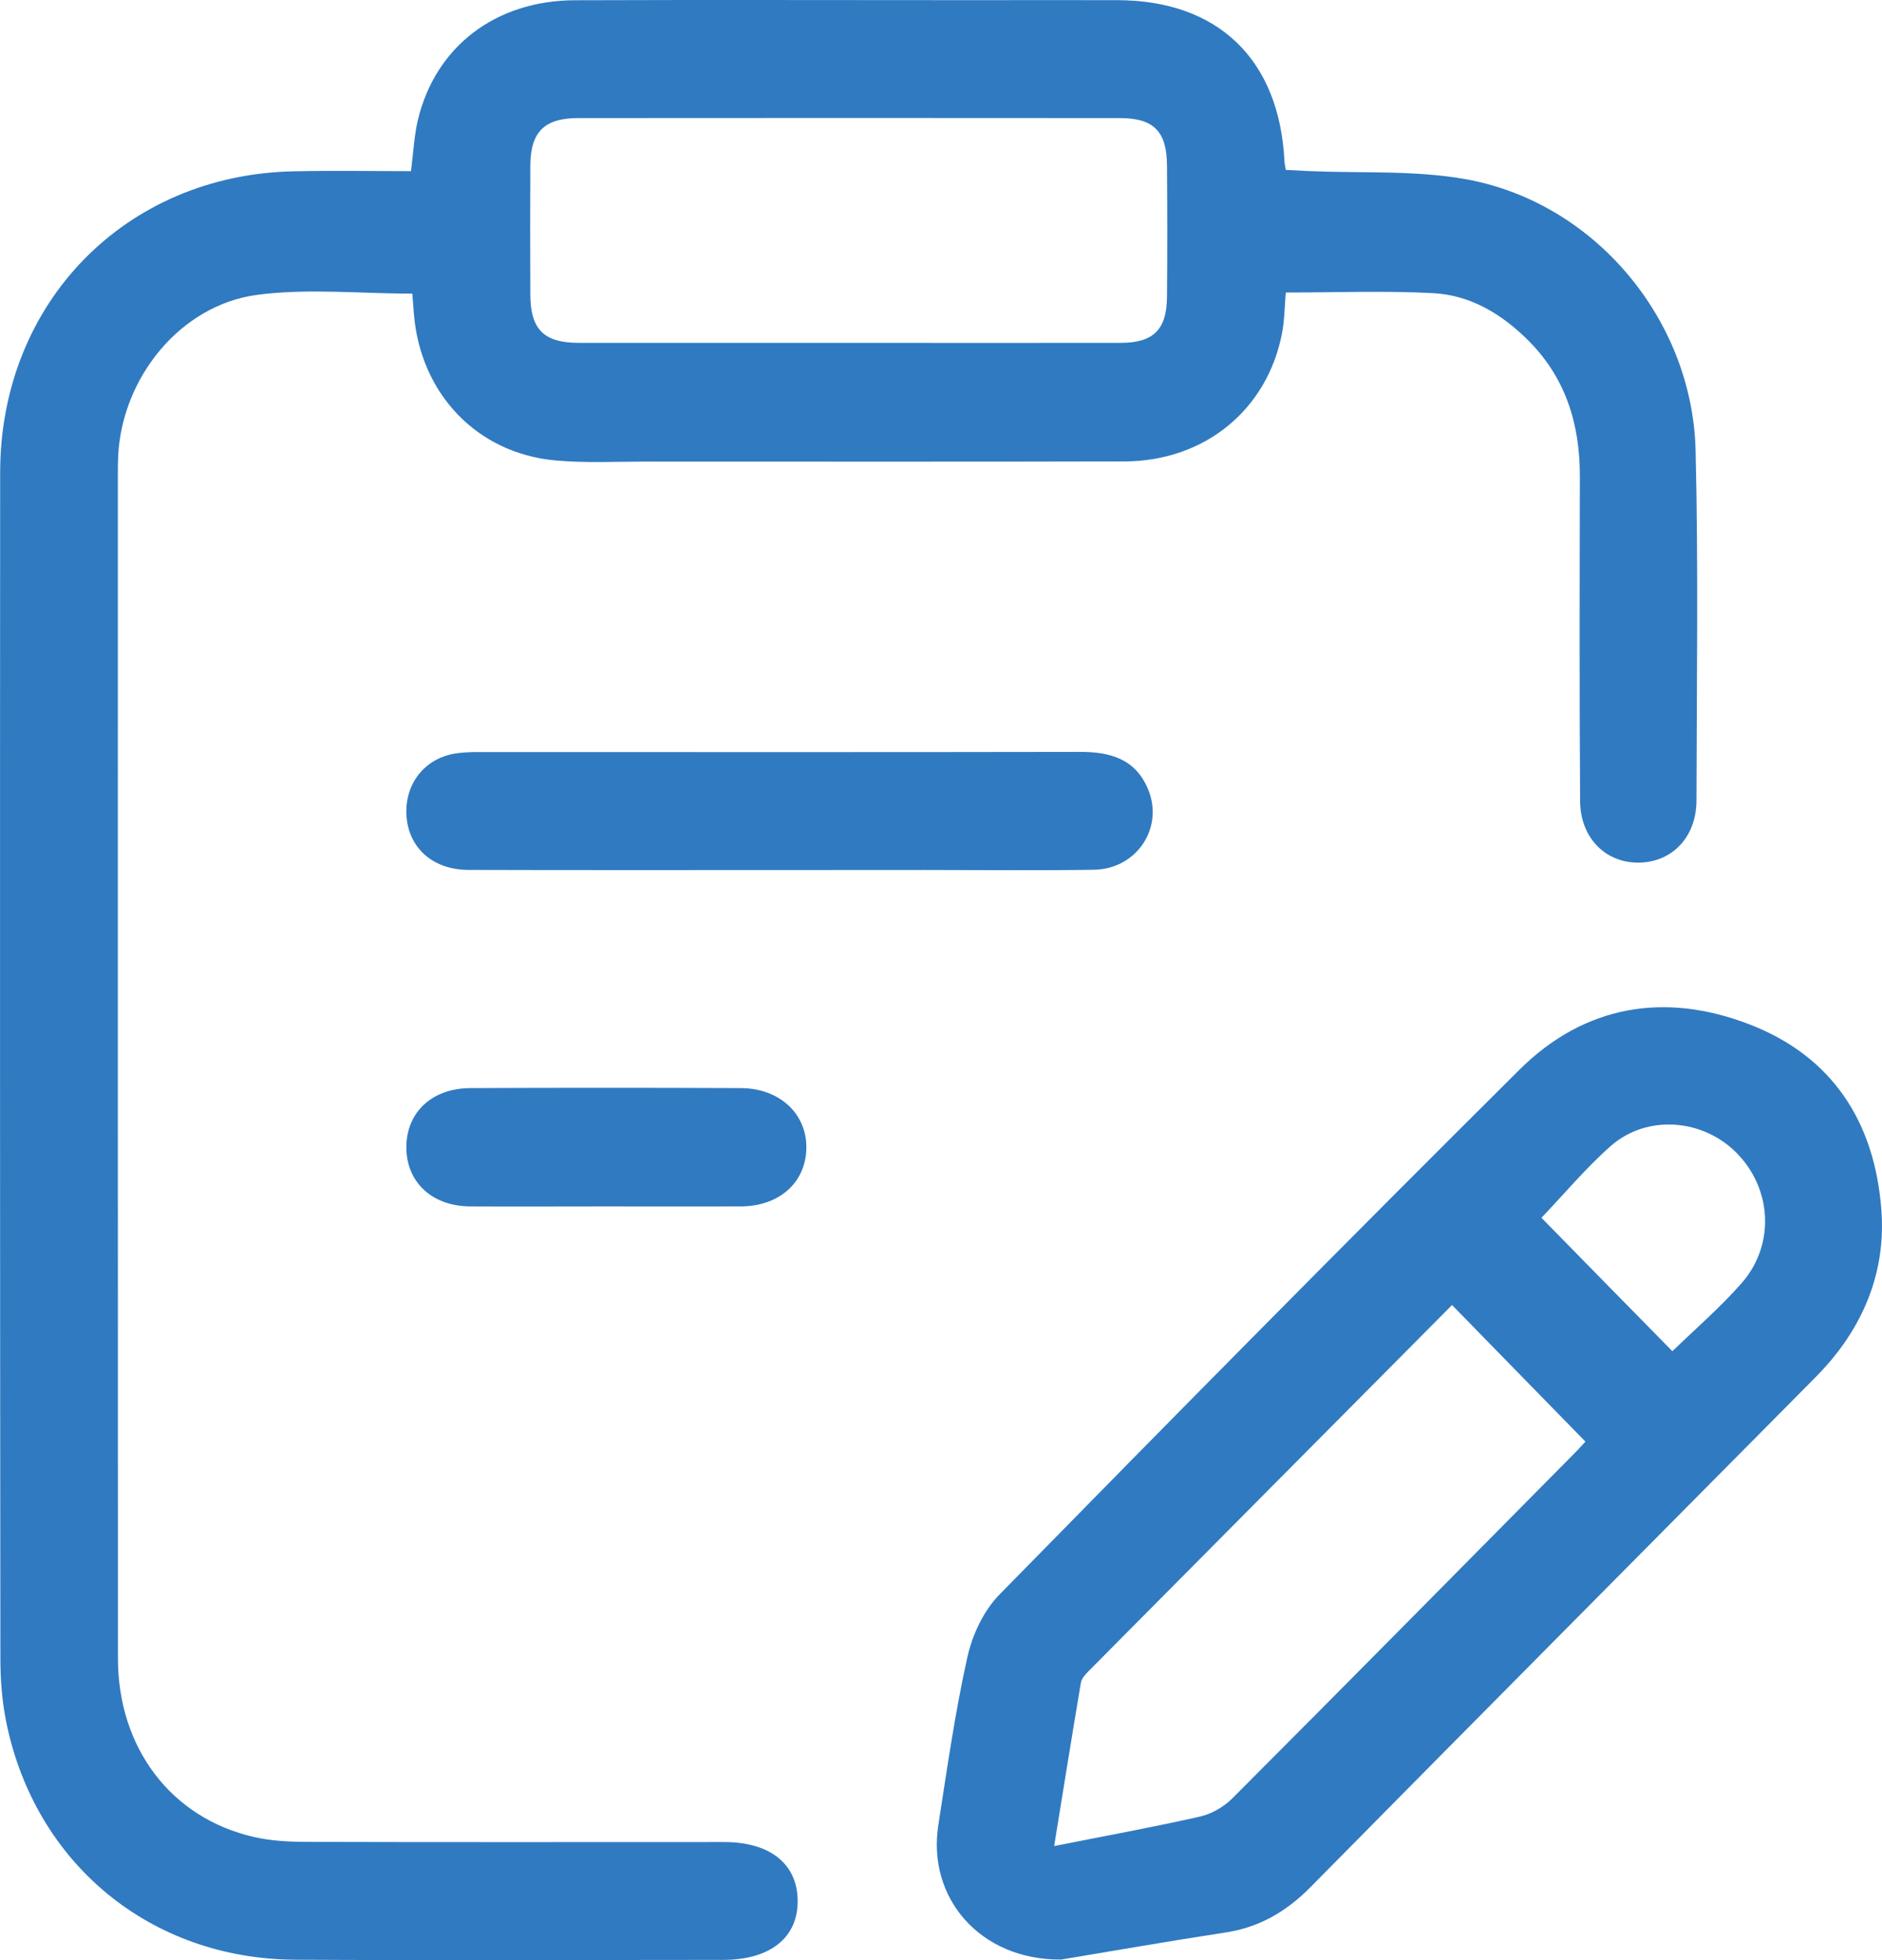 <svg width="24" height="25" viewBox="0 0 24 25" fill="none" xmlns="http://www.w3.org/2000/svg">
<g clip-path="url(#clip0_26_52)">
<path d="M5.241 2.183C5.272 1.944 5.281 1.732 5.329 1.53C5.554 0.592 6.321 0.006 7.334 0.003C9.033 -0.003 10.731 0.002 12.428 0.002C13.035 0.002 13.642 0 14.248 0.002C15.534 0.004 16.316 0.759 16.38 2.057C16.381 2.083 16.388 2.108 16.397 2.167C16.492 2.172 16.591 2.177 16.69 2.182C17.355 2.211 18.032 2.169 18.683 2.284C20.325 2.574 21.584 4.068 21.623 5.75C21.659 7.235 21.637 8.721 21.634 10.207C21.634 10.67 21.332 10.991 20.91 11.002C20.481 11.013 20.153 10.691 20.15 10.217C20.141 8.837 20.144 7.456 20.147 6.075C20.148 5.409 19.966 4.817 19.487 4.34C19.151 4.005 18.751 3.764 18.277 3.739C17.658 3.706 17.036 3.731 16.397 3.731C16.382 3.895 16.382 4.079 16.348 4.255C16.158 5.23 15.359 5.883 14.339 5.885C12.303 5.89 10.267 5.887 8.231 5.887C7.85 5.887 7.467 5.907 7.088 5.873C6.084 5.784 5.36 5.022 5.278 4.001C5.271 3.906 5.263 3.811 5.258 3.745C4.586 3.745 3.921 3.675 3.277 3.761C2.3 3.892 1.557 4.816 1.507 5.813C1.503 5.892 1.503 5.971 1.503 6.049C1.503 11.083 1.502 16.117 1.504 21.151C1.504 22.292 2.181 23.187 3.236 23.429C3.453 23.479 3.683 23.491 3.907 23.492C5.682 23.497 7.459 23.494 9.235 23.494C9.819 23.494 10.167 23.772 10.172 24.238C10.179 24.711 9.822 24.997 9.223 24.997C7.404 24.997 5.584 25.005 3.765 24.995C1.919 24.985 0.446 23.77 0.079 21.961C0.026 21.698 0.005 21.424 0.005 21.155C-3.21272e-05 16.112 -0.001 11.069 0.002 6.027C0.003 3.863 1.598 2.229 3.744 2.185C4.244 2.174 4.745 2.183 5.241 2.183ZM10.813 4.373C11.973 4.373 13.134 4.375 14.294 4.373C14.709 4.372 14.879 4.204 14.882 3.786C14.887 3.227 14.886 2.668 14.882 2.109C14.879 1.676 14.713 1.506 14.281 1.506C11.977 1.504 9.674 1.504 7.37 1.506C6.942 1.507 6.766 1.683 6.763 2.108C6.76 2.659 6.761 3.209 6.763 3.76C6.765 4.203 6.937 4.373 7.383 4.373C8.527 4.374 9.67 4.373 10.813 4.373Z" fill="#307AC1"/>
<path d="M13.53 24.993C12.494 24.999 11.821 24.203 11.966 23.278C12.077 22.562 12.179 21.843 12.336 21.137C12.399 20.853 12.543 20.545 12.742 20.341C14.94 18.097 17.147 15.861 19.374 13.646C20.206 12.819 21.229 12.649 22.307 13.064C23.365 13.471 23.908 14.309 23.992 15.433C24.046 16.149 23.814 16.793 23.354 17.345C23.264 17.452 23.167 17.552 23.069 17.65C20.951 19.789 18.828 21.924 16.713 24.068C16.408 24.377 16.067 24.579 15.637 24.646C14.893 24.76 14.151 24.89 13.53 24.993ZM13.443 23.545C14.098 23.415 14.701 23.305 15.299 23.17C15.447 23.137 15.604 23.048 15.713 22.939C17.174 21.475 18.627 20.003 20.082 18.532C20.142 18.472 20.198 18.408 20.218 18.387C19.645 17.801 19.084 17.225 18.518 16.646C18.525 16.642 18.516 16.644 18.511 16.651C16.968 18.205 15.424 19.759 13.882 21.314C13.841 21.356 13.793 21.408 13.784 21.462C13.669 22.139 13.562 22.816 13.443 23.545ZM19.657 15.532C20.219 16.105 20.777 16.675 21.327 17.234C21.621 16.948 21.939 16.675 22.212 16.363C22.64 15.873 22.596 15.157 22.143 14.702C21.709 14.266 20.998 14.212 20.538 14.619C20.22 14.9 19.947 15.229 19.657 15.532Z" fill="#307AC1"/>
<path d="M9.924 11.097C8.607 11.097 7.29 11.099 5.973 11.095C5.509 11.094 5.194 10.8 5.182 10.373C5.171 9.967 5.443 9.651 5.845 9.605C5.931 9.595 6.018 9.592 6.104 9.592C8.66 9.592 11.215 9.595 13.771 9.59C14.156 9.589 14.48 9.678 14.641 10.067C14.845 10.559 14.495 11.084 13.952 11.093C13.233 11.104 12.514 11.096 11.795 11.096C11.171 11.097 10.547 11.097 9.924 11.097Z" fill="#307AC1"/>
<path d="M7.709 15.387C7.138 15.387 6.567 15.39 5.996 15.387C5.509 15.384 5.182 15.078 5.182 14.633C5.182 14.189 5.506 13.88 5.998 13.878C7.148 13.873 8.297 13.873 9.448 13.878C9.945 13.88 10.292 14.209 10.283 14.649C10.273 15.085 9.936 15.385 9.447 15.387C8.867 15.389 8.288 15.387 7.709 15.387Z" fill="#307AC1"/>
</g>
<defs>
<clipPath id="clip0_26_52">
<rect width="24" height="25" fill="white"/>
</clipPath>
</defs>
</svg>
